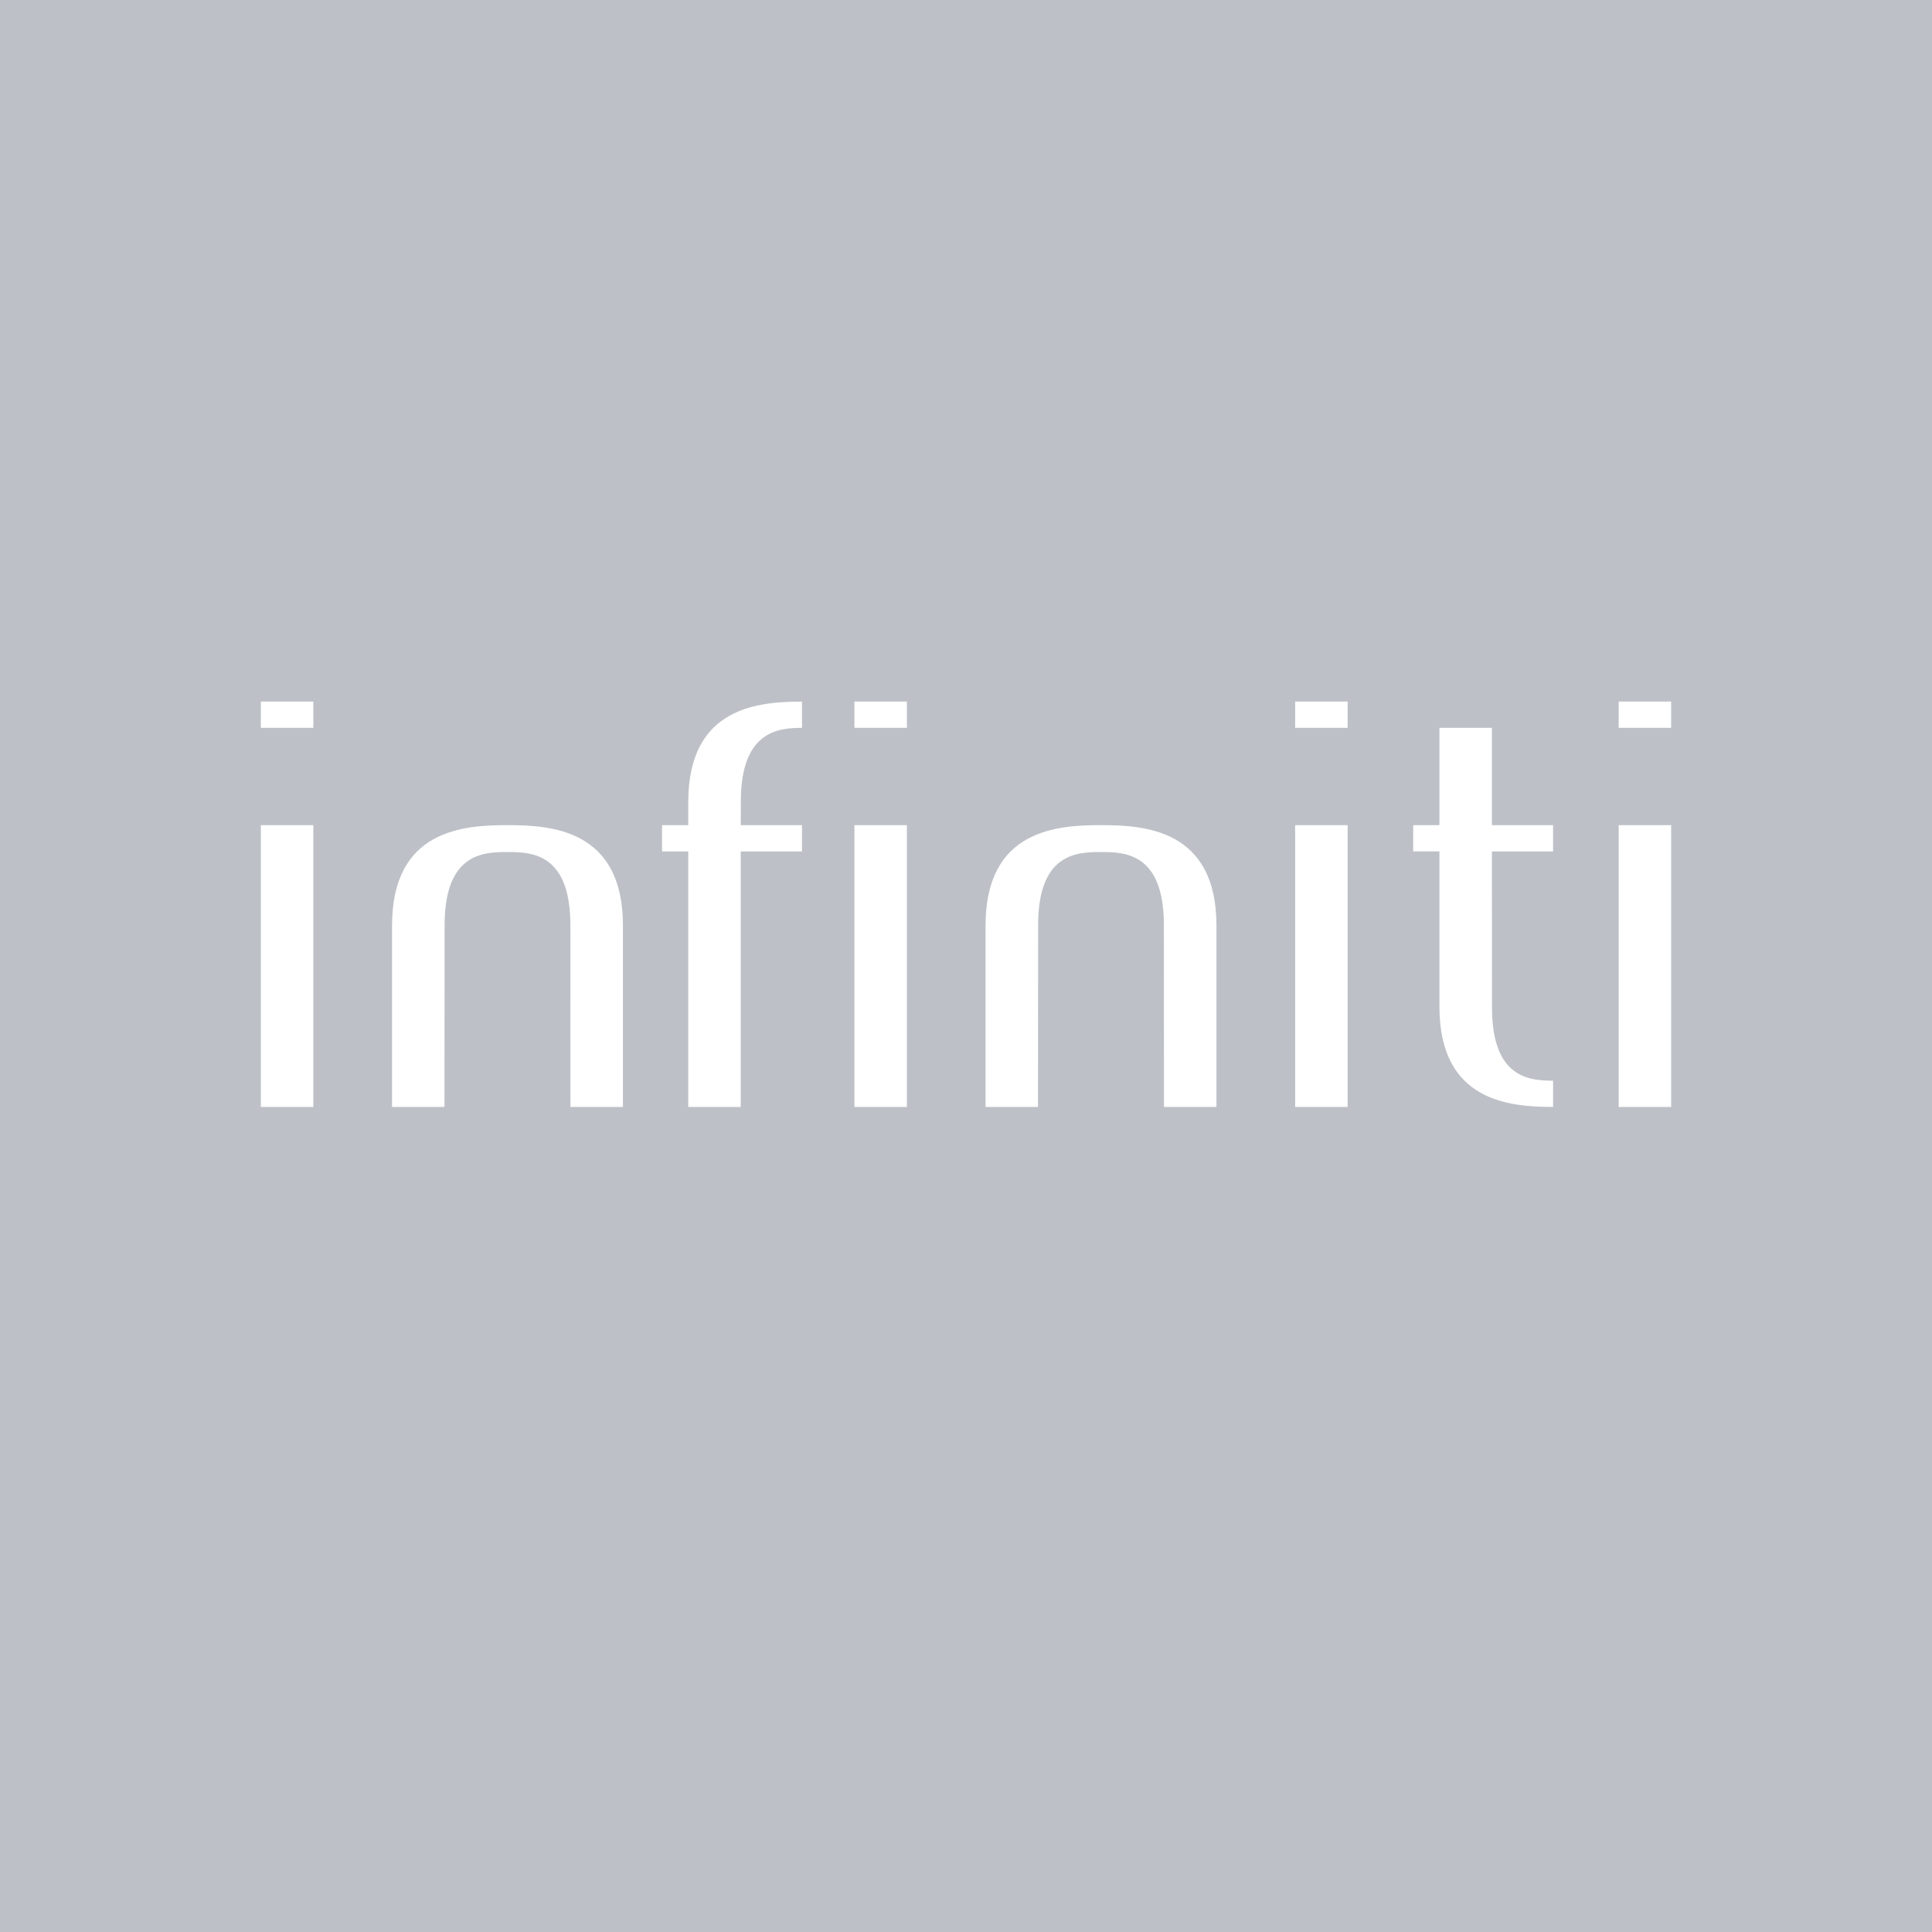 <svg xmlns="http://www.w3.org/2000/svg" xmlns:xlink="http://www.w3.org/1999/xlink" width="40px" height="40px" viewBox="0 0 40 40"> <!-- Generator: Sketch 42 (36781) - http://www.bohemiancoding.com/sketch --> <title>infiniti</title> <desc>Created with Sketch.</desc> <defs></defs> <g id="web" stroke="none" stroke-width="1" fill="none" fill-rule="evenodd" opacity="0.3"> <g id="9-kate-katalogs-7" transform="translate(-831, -375)" fill="#222E42"> <path d="M864.513,390.069 L865.599,390.069 L865.599,389.525 L864.513,389.525 L864.513,390.069 Z M864.513,397.918 L865.599,397.918 L865.599,392.084 L864.513,392.084 L864.513,397.918 Z M863.155,392.628 L861.888,392.628 L861.89,395.859 C861.89,397.315 862.656,397.374 863.155,397.375 L863.155,397.918 C862.259,397.916 860.802,397.811 860.802,395.84 L860.802,392.627 L860.259,392.627 L860.259,392.084 L860.802,392.084 L860.802,390.069 L861.888,390.069 L861.888,392.084 L863.155,392.084 L863.155,392.628 Z M857.815,390.069 L858.901,390.069 L858.901,389.525 L857.815,389.525 L857.815,390.069 Z M857.815,397.918 L858.901,397.918 L858.901,392.084 L857.815,392.084 L857.815,397.918 Z M856.185,397.918 L855.099,397.918 L855.097,394.155 C855.097,392.68 854.31,392.64 853.812,392.64 L853.779,392.64 C853.28,392.64 852.493,392.68 852.493,394.155 L852.491,397.918 L851.405,397.918 L851.405,394.162 C851.405,392.169 852.896,392.084 853.789,392.084 L853.801,392.084 C854.694,392.084 856.185,392.169 856.185,394.162 L856.185,397.918 Z M848.69,390.069 L849.776,390.069 L849.776,389.525 L848.69,389.525 L848.69,390.069 Z M848.69,397.918 L849.776,397.918 L849.776,392.084 L848.69,392.084 L848.69,397.918 Z M847.604,390.069 C847.105,390.07 846.338,390.14 846.338,391.596 L846.337,392.084 L847.604,392.084 L847.604,392.628 L846.336,392.628 L846.336,397.918 L845.25,397.918 L845.25,392.628 L844.707,392.628 L844.707,392.084 L845.25,392.084 L845.25,391.603 C845.25,389.632 846.707,389.528 847.604,389.526 L847.604,390.069 Z M843.897,397.918 L842.811,397.918 L842.809,394.155 C842.809,392.68 842.022,392.64 841.523,392.64 L841.49,392.64 C840.992,392.64 840.205,392.68 840.205,394.155 L840.202,397.918 L839.117,397.918 L839.117,394.162 C839.117,392.169 840.608,392.084 841.501,392.084 L841.513,392.084 C842.406,392.084 843.897,392.169 843.897,394.162 L843.897,397.918 Z M836.401,390.069 L837.487,390.069 L837.487,389.525 L836.401,389.525 L836.401,390.069 Z M836.401,397.918 L837.487,397.918 L837.487,392.084 L836.401,392.084 L836.401,397.918 Z M831,415 L871,415 L871,375 L831,375 L831,415 Z" id="infiniti"></path> </g> </g> </svg>